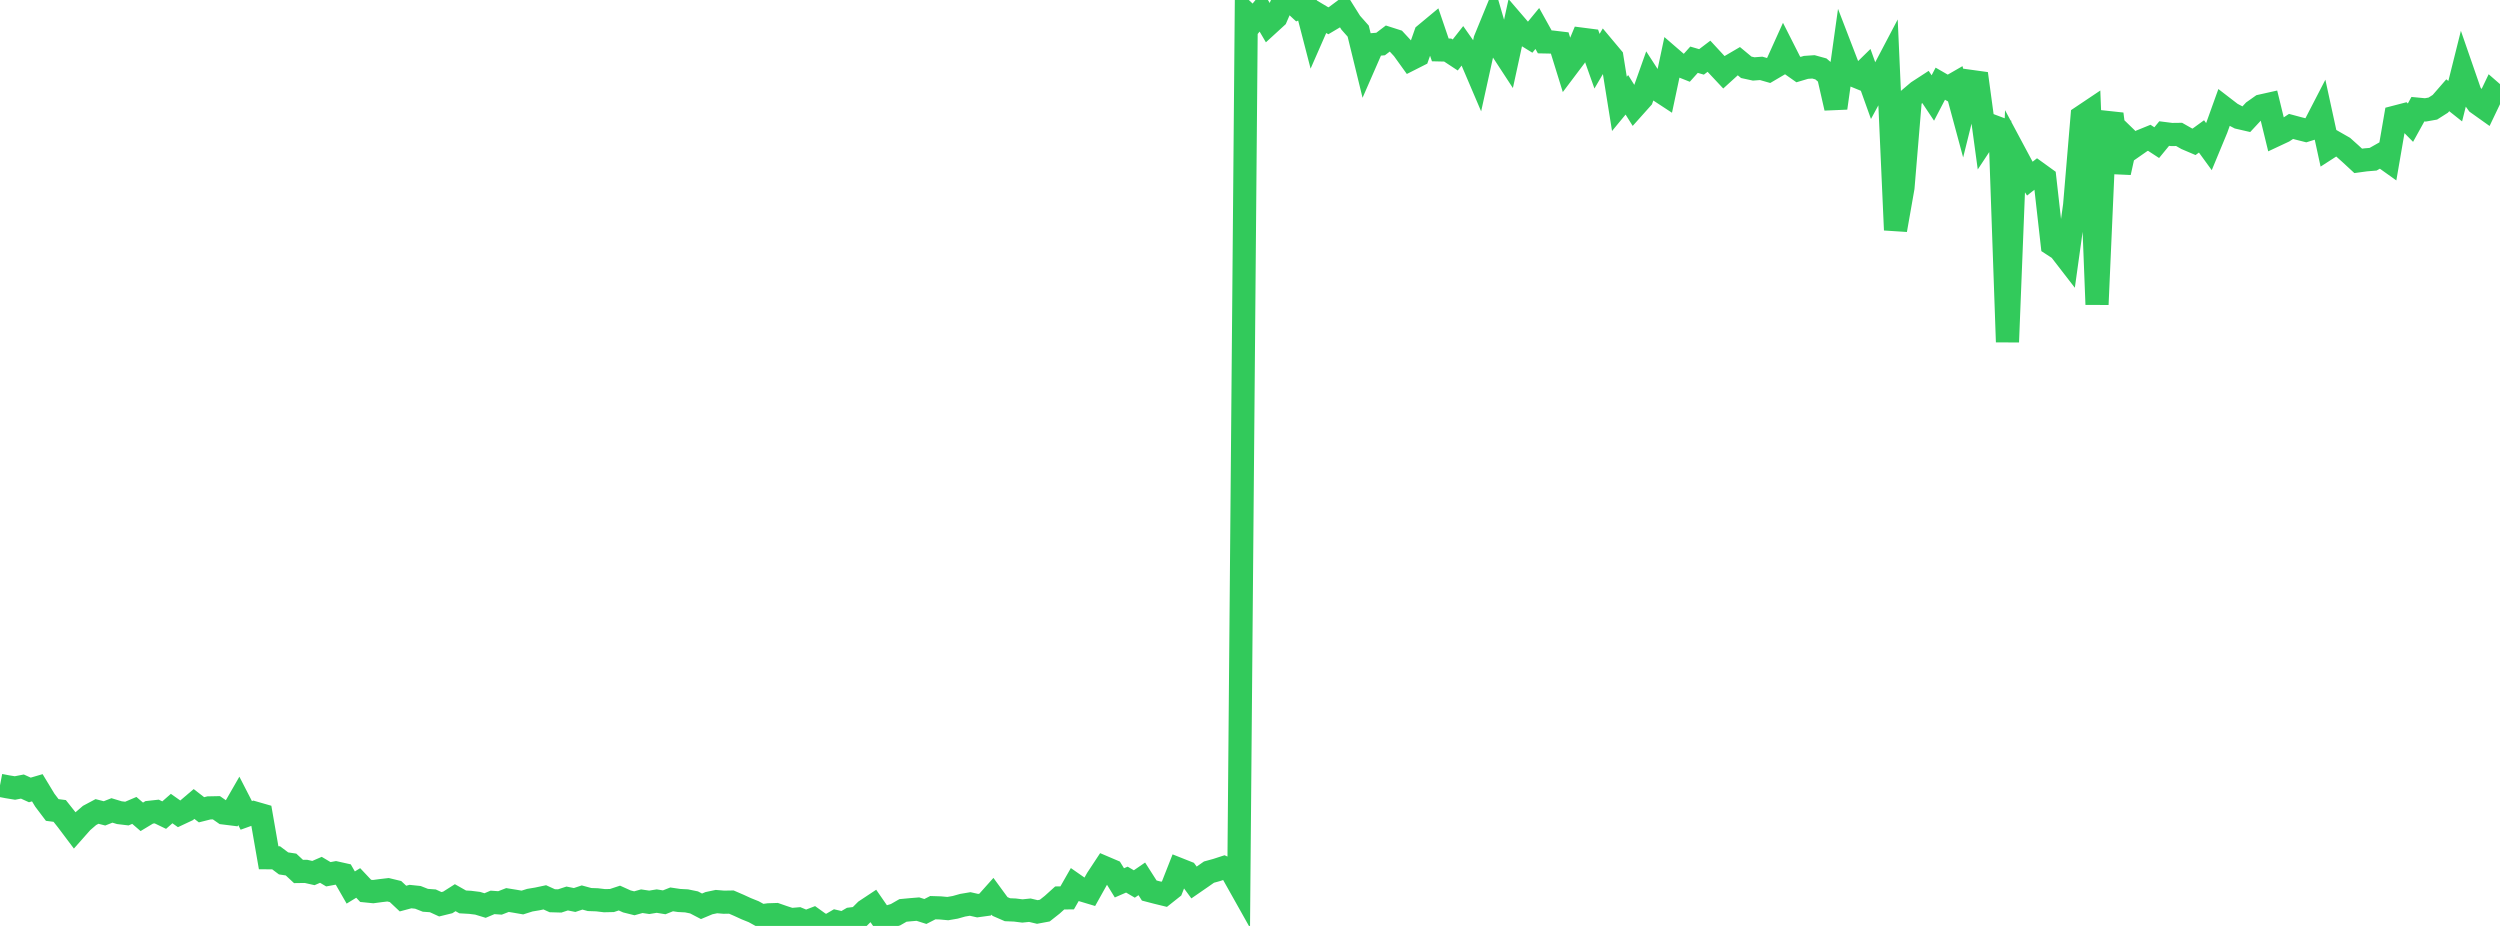 <?xml version="1.0" standalone="no"?>
<!DOCTYPE svg PUBLIC "-//W3C//DTD SVG 1.1//EN" "http://www.w3.org/Graphics/SVG/1.1/DTD/svg11.dtd">

<svg width="135" height="50" viewBox="0 0 135 50" preserveAspectRatio="none" 
  xmlns="http://www.w3.org/2000/svg"
  xmlns:xlink="http://www.w3.org/1999/xlink">


<polyline points="0.0, 42.409 0.403, 42.486 0.806, 42.552 1.209, 42.474 1.612, 42.657 2.015, 42.539 2.418, 43.205 2.821, 43.739 3.224, 43.791 3.627, 44.3 4.03, 44.836 4.433, 44.381 4.836, 44.033 5.239, 43.818 5.642, 43.922 6.045, 43.763 6.448, 43.885 6.851, 43.933 7.254, 43.762 7.657, 44.109 8.06, 43.866 8.463, 43.822 8.866, 44.016 9.269, 43.662 9.672, 43.947 10.075, 43.758 10.478, 43.415 10.881, 43.728 11.284, 43.627 11.687, 43.619 12.09, 43.9 12.493, 43.95 12.896, 43.248 13.299, 44.031 13.701, 43.887 14.104, 44.003 14.507, 46.318 14.91, 46.321 15.313, 46.624 15.716, 46.685 16.119, 47.06 16.522, 47.054 16.925, 47.145 17.328, 46.97 17.731, 47.21 18.134, 47.135 18.537, 47.225 18.94, 47.926 19.343, 47.679 19.746, 48.107 20.149, 48.148 20.552, 48.094 20.955, 48.047 21.358, 48.144 21.761, 48.523 22.164, 48.415 22.567, 48.457 22.97, 48.616 23.373, 48.645 23.776, 48.83 24.179, 48.731 24.582, 48.475 24.985, 48.703 25.388, 48.726 25.791, 48.776 26.194, 48.899 26.597, 48.729 27.0, 48.758 27.403, 48.601 27.806, 48.666 28.209, 48.736 28.612, 48.609 29.015, 48.542 29.418, 48.456 29.821, 48.639 30.224, 48.651 30.627, 48.519 31.03, 48.6 31.433, 48.465 31.836, 48.575 32.239, 48.589 32.642, 48.637 33.045, 48.628 33.448, 48.495 33.851, 48.677 34.254, 48.778 34.657, 48.665 35.06, 48.725 35.463, 48.659 35.866, 48.725 36.269, 48.566 36.672, 48.626 37.075, 48.647 37.478, 48.73 37.881, 48.94 38.284, 48.771 38.687, 48.686 39.09, 48.719 39.493, 48.712 39.896, 48.886 40.299, 49.071 40.701, 49.233 41.104, 49.455 41.507, 49.4 41.91, 49.387 42.313, 49.527 42.716, 49.657 43.119, 49.622 43.522, 49.789 43.925, 49.634 44.328, 49.923 44.731, 50.0 45.134, 49.765 45.537, 49.859 45.94, 49.625 46.343, 49.575 46.746, 49.172 47.149, 48.905 47.552, 49.488 47.955, 49.518 48.358, 49.394 48.761, 49.163 49.164, 49.125 49.567, 49.092 49.97, 49.22 50.373, 49.014 50.776, 49.027 51.179, 49.064 51.582, 48.995 51.985, 48.882 52.388, 48.814 52.791, 48.905 53.194, 48.85 53.597, 48.399 54.0, 48.95 54.403, 49.125 54.806, 49.142 55.209, 49.192 55.612, 49.151 56.015, 49.247 56.418, 49.172 56.821, 48.854 57.224, 48.49 57.627, 48.485 58.03, 47.779 58.433, 48.06 58.836, 48.181 59.239, 47.46 59.642, 46.849 60.045, 47.021 60.448, 47.674 60.851, 47.499 61.254, 47.735 61.657, 47.458 62.06, 48.089 62.463, 48.194 62.866, 48.292 63.269, 47.972 63.672, 46.948 64.075, 47.108 64.478, 47.655 64.881, 47.377 65.284, 47.094 65.687, 46.983 66.09, 46.852 66.493, 47.033 66.896, 47.751 67.299, 0.729 67.701, 1.108 68.104, 0.613 68.507, 1.302 68.91, 0.933 69.313, 0.0 69.716, 0.046 70.119, 0.421 70.522, 0.246 70.925, 1.802 71.328, 0.883 71.731, 1.123 72.134, 0.884 72.537, 0.583 72.94, 1.226 73.343, 1.681 73.746, 3.333 74.149, 2.41 74.552, 2.377 74.955, 2.071 75.358, 2.2 75.761, 2.636 76.164, 3.196 76.567, 2.992 76.97, 1.847 77.373, 1.512 77.776, 2.695 78.179, 2.704 78.582, 2.969 78.985, 2.456 79.388, 3.031 79.791, 3.975 80.194, 2.147 80.597, 1.164 81.0, 2.546 81.403, 3.163 81.806, 1.31 82.209, 1.779 82.612, 2.028 83.015, 1.538 83.418, 2.263 83.821, 2.271 84.224, 2.319 84.627, 3.62 85.03, 3.085 85.433, 2.118 85.836, 2.17 86.239, 3.305 86.642, 2.617 87.045, 3.098 87.448, 5.609 87.851, 5.12 88.254, 5.763 88.657, 5.312 89.06, 4.178 89.463, 4.801 89.866, 5.065 90.269, 3.166 90.672, 3.514 91.075, 3.674 91.478, 3.225 91.881, 3.343 92.284, 3.037 92.687, 3.473 93.09, 3.903 93.493, 3.537 93.896, 3.301 94.299, 3.635 94.701, 3.723 95.104, 3.692 95.507, 3.807 95.91, 3.57 96.313, 2.678 96.716, 3.474 97.119, 3.758 97.522, 3.638 97.925, 3.61 98.328, 3.721 98.731, 4.065 99.134, 5.834 99.537, 2.956 99.94, 4.003 100.343, 4.168 100.746, 3.773 101.149, 4.898 101.552, 4.154 101.955, 3.387 102.358, 12.419 102.761, 10.128 103.164, 5.291 103.567, 4.949 103.97, 4.687 104.373, 5.292 104.776, 4.519 105.179, 4.751 105.582, 4.519 105.985, 6.012 106.388, 4.391 106.791, 4.447 107.194, 7.418 107.597, 6.808 108.0, 6.959 108.403, 18.468 108.806, 8.273 109.209, 9.027 109.612, 9.646 110.015, 9.329 110.418, 9.62 110.821, 13.197 111.224, 13.459 111.627, 13.981 112.03, 11.085 112.433, 6.299 112.836, 6.029 113.239, 16.442 113.642, 7.291 114.045, 6.156 114.448, 9.316 114.851, 7.495 115.254, 7.885 115.657, 7.604 116.06, 7.44 116.463, 7.703 116.866, 7.212 117.269, 7.263 117.672, 7.258 118.075, 7.487 118.478, 7.659 118.881, 7.366 119.284, 7.92 119.687, 6.948 120.09, 5.826 120.493, 6.136 120.896, 6.347 121.299, 6.44 121.701, 6.007 122.104, 5.722 122.507, 5.632 122.91, 7.282 123.313, 7.093 123.716, 6.827 124.119, 6.935 124.522, 7.037 124.925, 6.911 125.328, 6.132 125.731, 7.983 126.134, 7.723 126.537, 7.953 126.94, 8.314 127.343, 8.687 127.746, 8.632 128.149, 8.598 128.552, 8.37 128.955, 8.657 129.358, 6.32 129.761, 6.215 130.164, 6.625 130.567, 5.896 130.97, 5.934 131.373, 5.863 131.776, 5.607 132.179, 5.144 132.582, 5.464 132.985, 3.853 133.388, 5.017 133.791, 5.576 134.194, 5.863 134.597, 5.02 135.0, 5.371" fill="none" stroke="#32ca5b" stroke-width="1.25"/>

</svg>